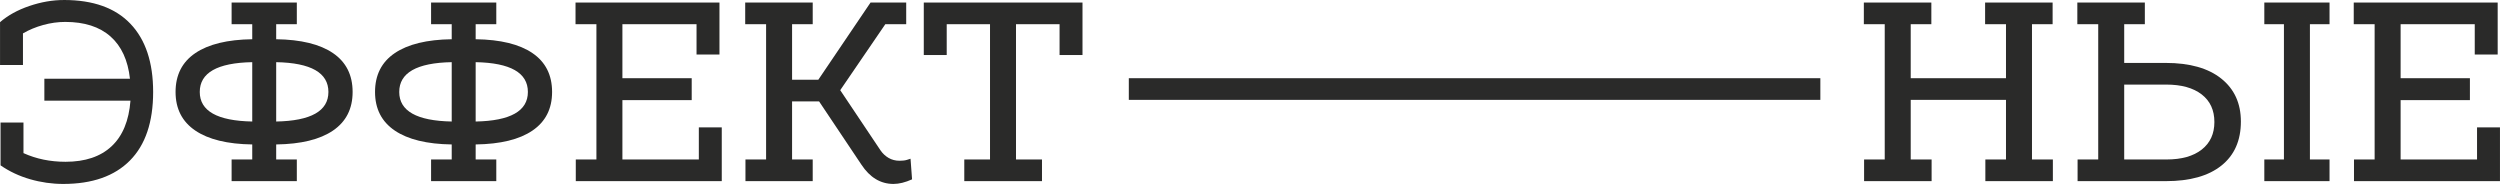 <?xml version="1.0" encoding="UTF-8"?> <svg xmlns="http://www.w3.org/2000/svg" xmlns:xlink="http://www.w3.org/1999/xlink" xml:space="preserve" width="267.133mm" height="19.654mm" version="1.1" style="shape-rendering:geometricPrecision; text-rendering:geometricPrecision; image-rendering:optimizeQuality; fill-rule:evenodd; clip-rule:evenodd" viewBox="0 0 26459926 1946808"> <defs> <style type="text/css"> .fil1 {fill:#2A2A29} .fil0 {fill:#2A2A29;fill-rule:nonzero} </style> </defs> <g id="Слой_x0020_1">  <path class="fil0" d="M676799 0c309189,0 543783,84045 703761,252116 159988,168081 239982,408508 239982,721293 0,318173 -81787,559958 -245370,725334 -163584,165376 -399069,248065 -706455,248065 -118644,0 -235495,-16621 -350533,-49882 -115048,-33252 -219310,-82233 -312785,-146953l0 -452992 242676 0 0 323562c134819,61125 283119,91682 444910,91682 208513,0 371205,-54825 488047,-164485 116841,-109650 183354,-270539 199529,-482648l-911383 0 0 -231899 905994 0c-21573,-195934 -90325,-345135 -206275,-447604 -115950,-102459 -275482,-153688 -478617,-153688 -77290,0 -155035,10787 -233237,32350 -78191,21573 -149647,51239 -214367,88988l0 334348 -242676 0 0 -452992c82688,-71901 186058,-128975 310091,-171220 124032,-42245 246272,-63373 366708,-63373z"></path> <path id="1" class="fil0" d="M3731835 973409c0,177966 -69207,314132 -207622,408508 -138415,94376 -338855,143357 -601302,146953l0 159087 218409 0 0 229195 -431429 0 -258851 0 0 -229195 218409 0 0 -159087c-262447,-3596 -463333,-52577 -602649,-146953 -139316,-94376 -208969,-230542 -208969,-408508 0,-179759 69653,-316826 208969,-411202 139316,-94376 340202,-143357 602649,-146953l0 -159087 -218409 0 0 -229195 428725 0 261555 0 0 229195 -218409 0 0 159087c262447,3596 462888,52577 601302,146953 138415,94376 207622,231444 207622,411202zm-1617848 0c0,201332 185157,305594 555461,312785l0 -628264c-370304,7191 -555461,112344 -555461,315479zm1361691 0c0,-203135 -184256,-308288 -552767,-315479l0 628264c368511,-7191 552767,-111453 552767,-312785z"></path> <path id="2" class="fil0" d="M5843128 973409c0,177966 -69207,314132 -207622,408508 -138415,94376 -338855,143357 -601302,146953l0 159087 218409 0 0 229195 -431429 0 -258851 0 0 -229195 218409 0 0 -159087c-262447,-3596 -463333,-52577 -602649,-146953 -139316,-94376 -208969,-230542 -208969,-408508 0,-179759 69653,-316826 208969,-411202 139316,-94376 340202,-143357 602649,-146953l0 -159087 -218409 0 0 -229195 428725 0 261555 0 0 229195 -218409 0 0 159087c262447,3596 462888,52577 601302,146953 138415,94376 207622,231444 207622,411202zm-1617848 0c0,201332 185157,305594 555461,312785l0 -628264c-370304,7191 -555461,112344 -555461,315479zm1361691 0c0,-203135 -184256,-308288 -552767,-315479l0 628264c368511,-7191 552767,-111453 552767,-312785z"></path> <polygon id="3" class="fil0" points="7396265,1687957 7396265,1348210 7638941,1348210 7638941,1917152 6093896,1917152 6093896,1687957 6312305,1687957 6312305,256167 6091202,256167 6091202,26972 7614674,26972 7614674,577034 7371998,577034 7371998,256167 6587341,256167 6587341,827803 7320758,827803 7320758,1059693 6587341,1059693 6587341,1687957 "></polygon> <path id="4" class="fil0" d="M9653164 1898273c-71911,32360 -137523,48535 -196845,48535 -136612,0 -249867,-68306 -339747,-204918l-447604 -668717 -285813 0 0 614783 218409 0 0 229195 -258861 0 -452992 0 0 -229195 218409 0 0 -1431790 -221103 0 0 -229195 455686 0 258861 0 0 229195 -218409 0 0 587811 277731 0 552757 -817007 377505 0 0 229195 -221113 0 -477260 698363 426030 636356c23366,34153 52131,61115 86284,80895 34153,19771 72803,29656 115950,29656 32360,0 58421,-3140 78191,-9440 19781,-6290 32360,-10331 37749,-12134l16185 218409z"></path> <polygon id="5" class="fil0" points="9777196,26972 11457060,26972 11457060,582433 11214384,582433 11214384,256167 10753299,256167 10753299,1687957 11028325,1687957 11028325,1917152 10205921,1917152 10205921,1687957 10478263,1687957 10478263,256167 10019872,256167 10019872,582433 9777196,582433 "></polygon> <polygon id="6" class="fil0" points="21506618,256167 21506618,1687957 21727721,1687957 21727721,1917152 21013173,1917152 21013173,1687957 21231582,1687957 21231582,1056998 20223128,1056998 20223128,1687957 20444231,1687957 20444231,1917152 19729683,1917152 19729683,1687957 19948092,1687957 19948092,256167 19726989,256167 19726989,26972 20441537,26972 20441537,256167 20223128,256167 20223128,827803 21231582,827803 21231582,256167 21010479,256167 21010479,26972 21725026,26972 21725026,256167 "></polygon> <path id="7" class="fil0" d="M22922232 666022c253463,0 449407,55271 587821,165822 138415,110551 207622,262001 207622,454349 0,201332 -68762,356823 -206275,466473 -137523,109660 -333011,164485 -586474,164485l-935650 0 0 -229195 218409 0 0 -1431790 -221103 0 0 -229195 455686 0 258861 0 0 229195 -218409 0 0 409855 439511 0zm8093 1021934c159988,0 284466,-35054 373454,-105163 88978,-70099 133472,-167169 133472,-291211 0,-125825 -44940,-223351 -134819,-292559 -89889,-69207 -214823,-103816 -374801,-103816l-444910 0 0 792749 447604 0zm1243047 -1431790l-207632 0 0 -229195 690280 0 0 229195 -207622 0 0 1431790 207622 0 0 229195 -690280 0 0 -229195 207632 0 0 -1431790z"></path> <polygon id="8" class="fil0" points="26217250,1687957 26217250,1348210 26459926,1348210 26459926,1917152 24914881,1917152 24914881,1687957 25133290,1687957 25133290,256167 24912187,256167 24912187,26972 26435659,26972 26435659,577034 26192982,577034 26192982,256167 25408326,256167 25408326,827803 26141743,827803 26141743,1059693 25408326,1059693 25408326,1687957 "></polygon> <rect class="fil1" x="11947266" y="827754" width="7319431" height="229235"></rect> </g> </svg> 